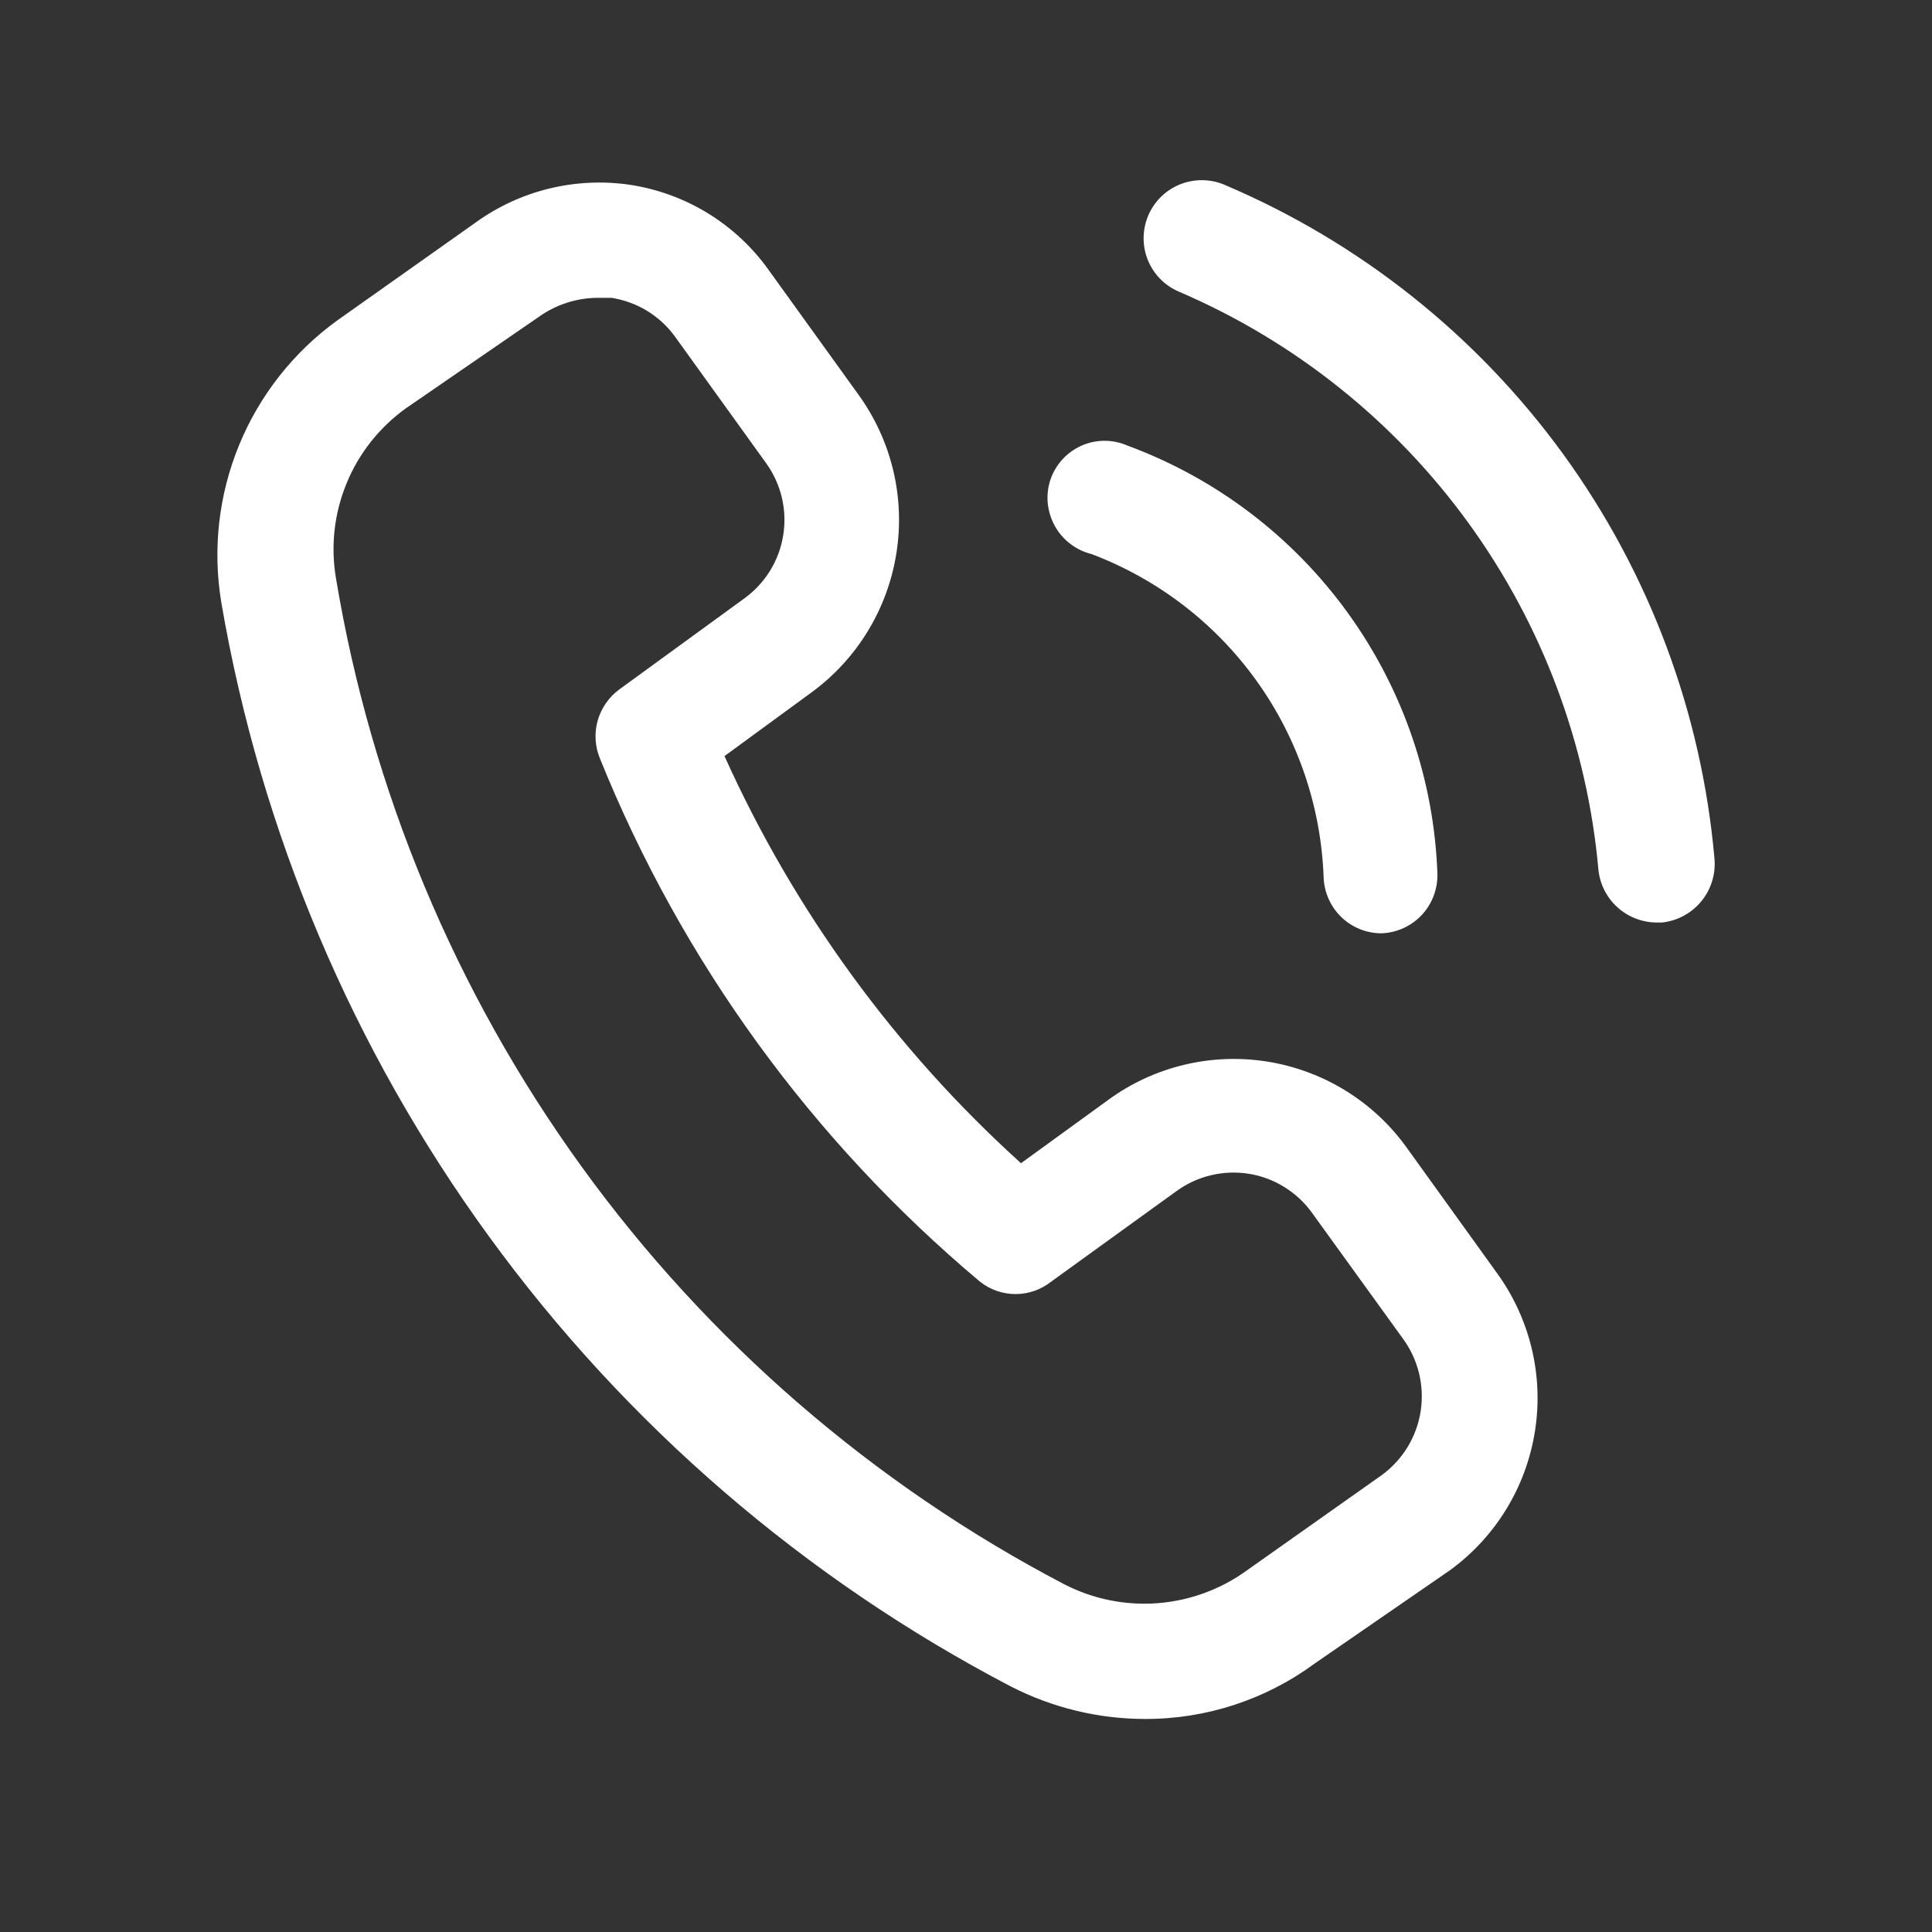 <svg width="26" height="26" viewBox="0 0 26 26" fill="none" xmlns="http://www.w3.org/2000/svg">
<rect x="0" y="0" width="26" height="26" fill="#333333" stroke="none"/>
<path d="M18.917 15.425C18.469 14.812 17.796 14.402 17.046 14.285C16.296 14.168 15.53 14.353 14.917 14.8L13.74 15.654C12.046 14.122 10.688 12.257 9.75 10.175L10.917 9.321C11.532 8.873 11.944 8.199 12.063 7.447C12.183 6.695 11.999 5.927 11.552 5.31L10.344 3.633C10.126 3.327 9.848 3.068 9.528 2.871C9.208 2.674 8.851 2.544 8.479 2.487C7.745 2.379 6.997 2.562 6.396 2.998L4.542 4.31C3.953 4.735 3.494 5.317 3.218 5.989C2.942 6.66 2.859 7.396 2.979 8.112C3.508 11.197 4.743 14.118 6.586 16.647C8.428 19.177 10.83 21.247 13.604 22.696C14.162 22.982 14.779 23.132 15.406 23.133C16.231 23.136 17.034 22.873 17.698 22.383L19.511 21.133C20.125 20.687 20.537 20.015 20.656 19.265C20.776 18.515 20.592 17.748 20.146 17.133L18.917 15.425ZM18.594 19.852L16.781 21.133C16.429 21.389 16.013 21.541 15.579 21.575C15.145 21.608 14.71 21.52 14.323 21.321C11.753 19.976 9.53 18.053 7.829 15.703C6.128 13.353 4.996 10.641 4.521 7.779C4.448 7.349 4.498 6.908 4.664 6.505C4.829 6.101 5.105 5.753 5.458 5.498L7.26 4.258C7.486 4.099 7.755 4.012 8.031 4.008H8.229C8.399 4.035 8.562 4.094 8.708 4.183C8.855 4.273 8.982 4.39 9.083 4.529L10.313 6.237C10.513 6.517 10.595 6.864 10.54 7.204C10.486 7.543 10.299 7.848 10.021 8.05L8.333 9.279C8.193 9.382 8.091 9.53 8.043 9.698C7.996 9.866 8.007 10.045 8.073 10.206C9.175 12.937 10.932 15.355 13.188 17.248C13.324 17.356 13.493 17.415 13.667 17.415C13.841 17.415 14.01 17.356 14.146 17.248L15.833 16.029C15.972 15.928 16.129 15.856 16.296 15.816C16.463 15.776 16.636 15.769 16.805 15.796C16.975 15.823 17.137 15.883 17.283 15.974C17.429 16.064 17.556 16.182 17.656 16.321L18.875 18.008C18.979 18.148 19.053 18.306 19.095 18.474C19.137 18.642 19.145 18.817 19.119 18.989C19.093 19.16 19.033 19.325 18.943 19.473C18.853 19.621 18.734 19.75 18.594 19.852ZM14.136 6.456C14.17 6.355 14.225 6.262 14.297 6.183C14.369 6.104 14.457 6.041 14.555 5.997C14.653 5.954 14.759 5.932 14.866 5.932C14.973 5.932 15.079 5.955 15.177 5.998C16.364 6.437 17.394 7.219 18.136 8.245C18.878 9.27 19.299 10.493 19.344 11.758C19.349 11.964 19.274 12.163 19.134 12.313C18.993 12.463 18.799 12.552 18.594 12.56C18.392 12.561 18.198 12.483 18.052 12.343C17.907 12.203 17.821 12.012 17.813 11.81C17.779 10.857 17.465 9.935 16.909 9.161C16.353 8.386 15.58 7.793 14.688 7.456C14.584 7.43 14.486 7.383 14.401 7.317C14.316 7.252 14.246 7.17 14.194 7.076C14.143 6.982 14.111 6.879 14.1 6.772C14.09 6.666 14.102 6.558 14.136 6.456ZM23.073 11.56C23.09 11.767 23.026 11.973 22.893 12.132C22.761 12.292 22.571 12.393 22.365 12.415H22.292C22.097 12.413 21.91 12.34 21.766 12.209C21.622 12.079 21.531 11.9 21.511 11.706C21.36 10.02 20.755 8.407 19.761 7.037C18.767 5.667 17.421 4.592 15.865 3.925C15.674 3.844 15.524 3.69 15.446 3.497C15.369 3.305 15.372 3.09 15.453 2.899C15.535 2.708 15.689 2.558 15.881 2.481C16.073 2.404 16.289 2.406 16.479 2.487C18.298 3.259 19.873 4.511 21.035 6.109C22.196 7.708 22.901 9.592 23.073 11.56Z" fill="white"/>
</svg>
